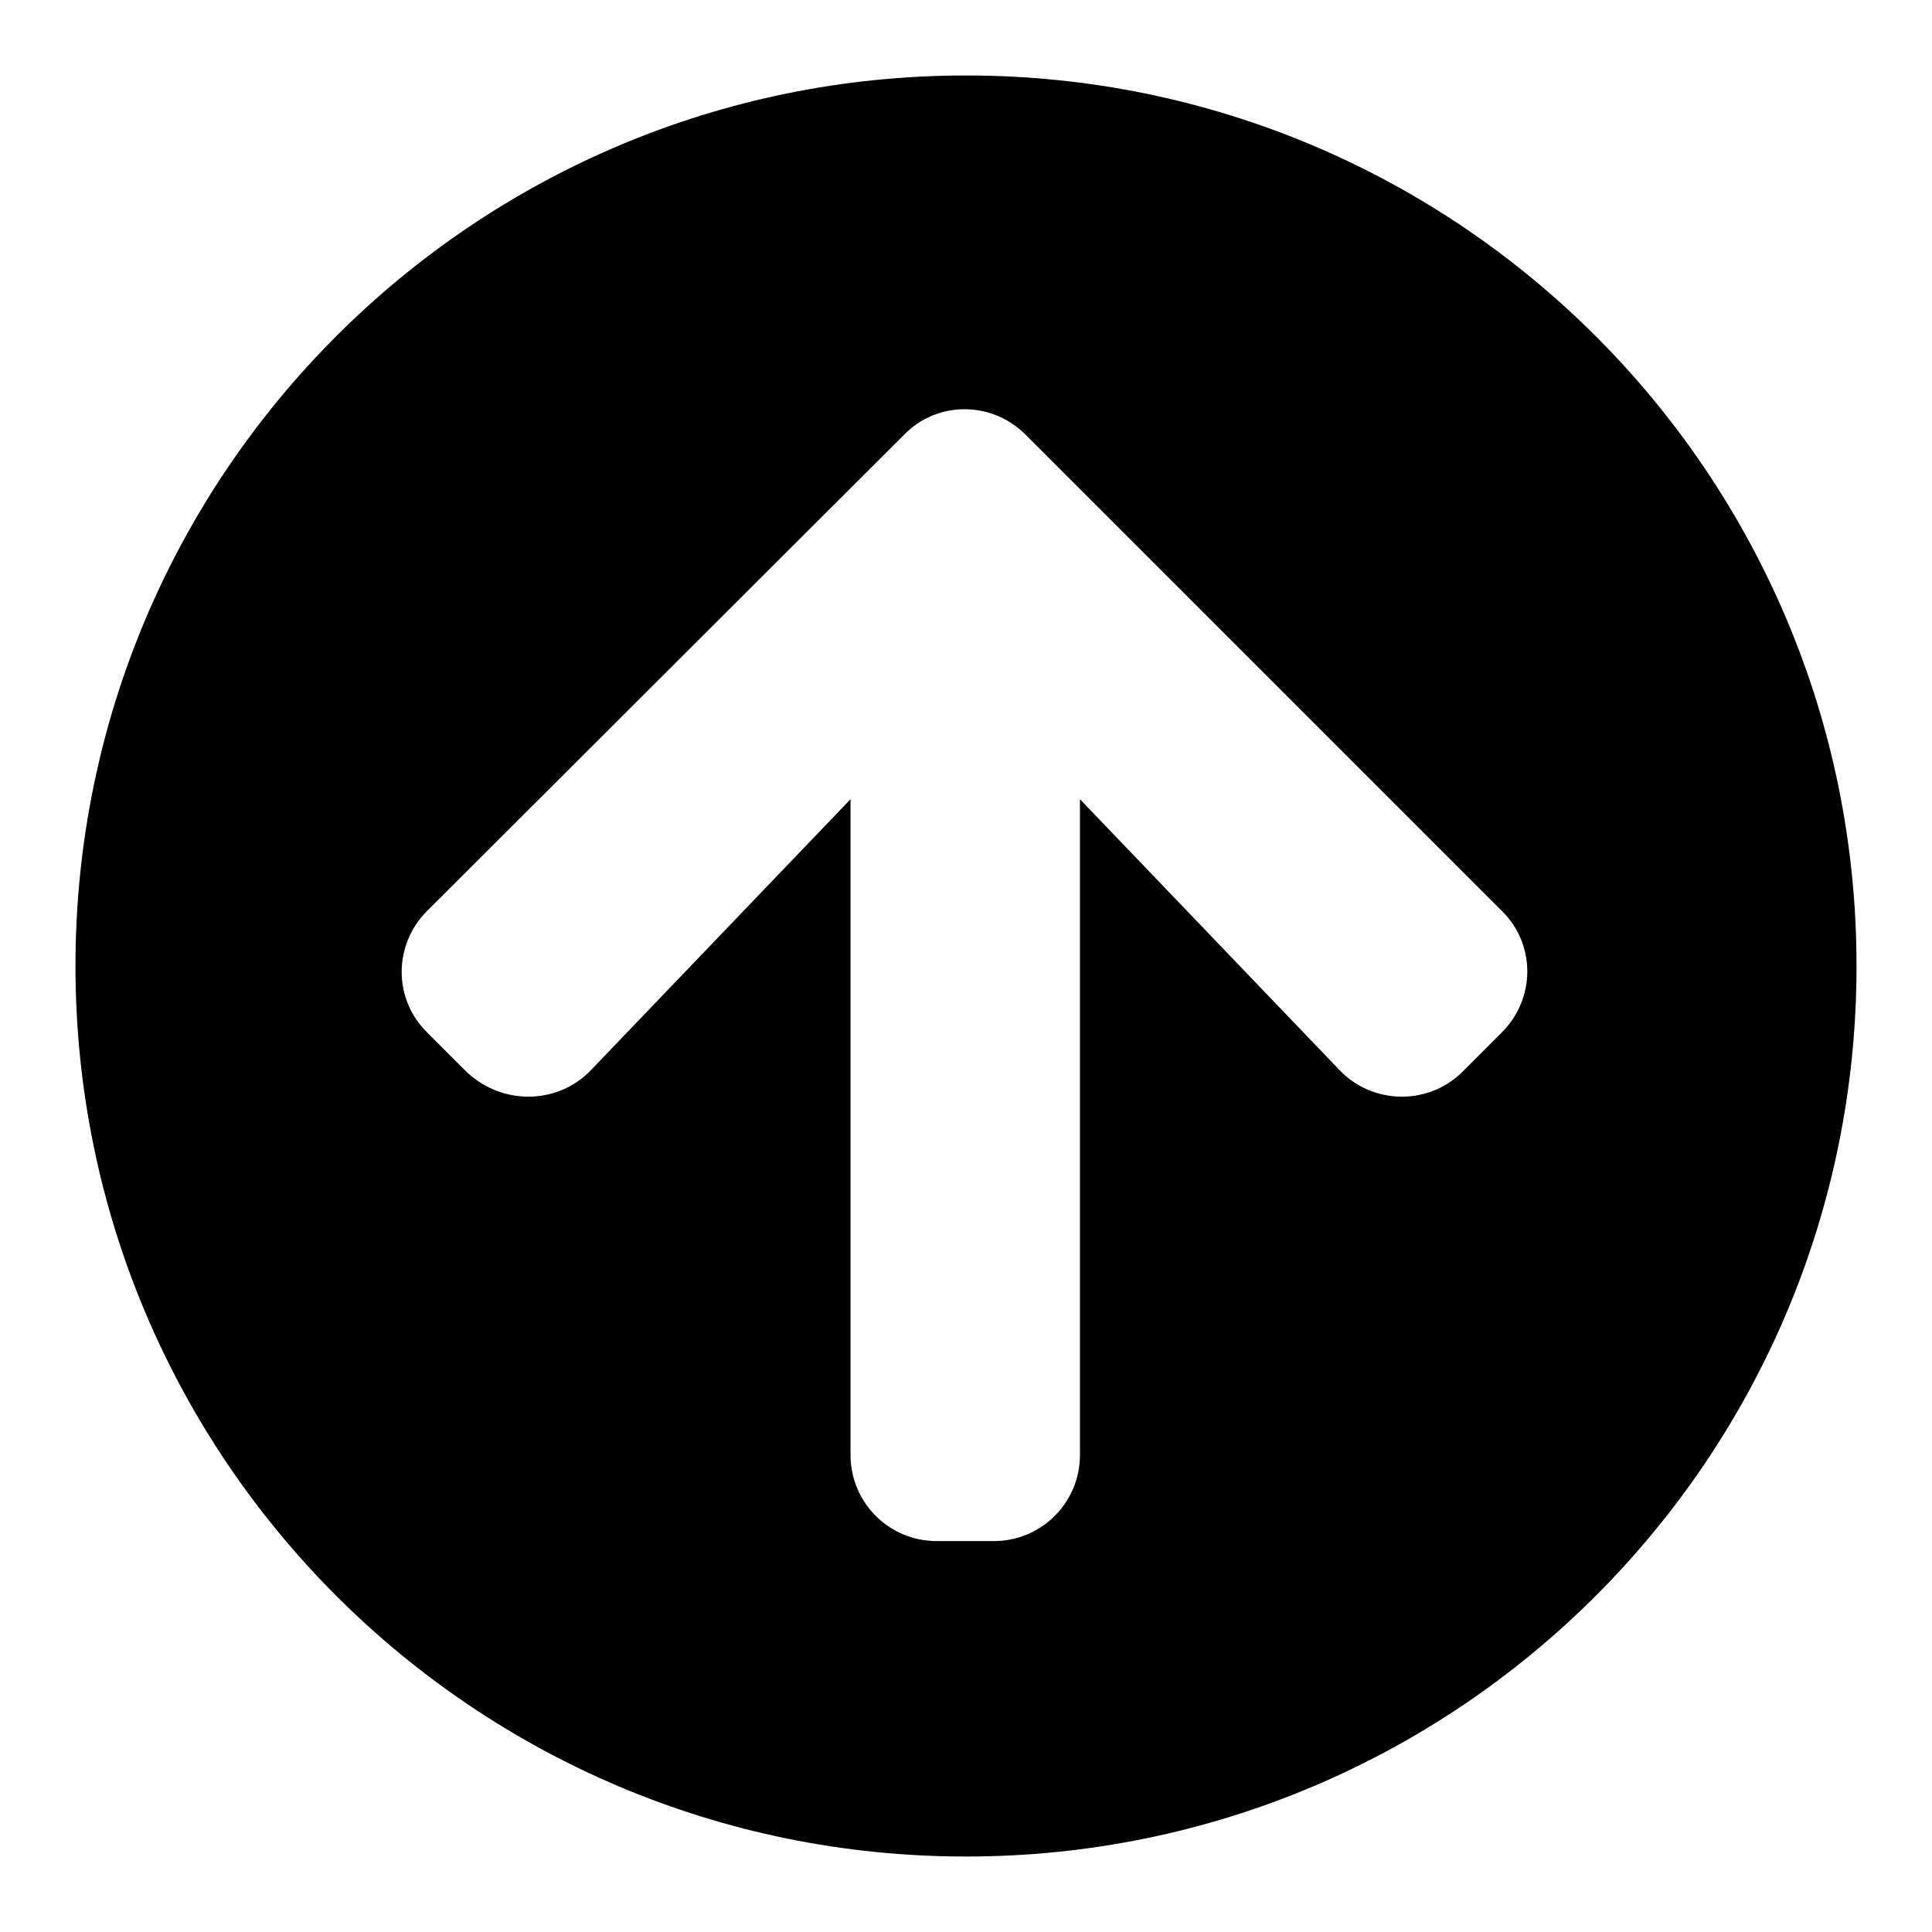 <?xml version="1.0" encoding="utf-8"?>
<!-- Svg Vector Icons : http://www.onlinewebfonts.com/icon -->
<!DOCTYPE svg PUBLIC "-//W3C//DTD SVG 1.1//EN" "http://www.w3.org/Graphics/SVG/1.1/DTD/svg11.dtd">
<svg version="1.1" xmlns="http://www.w3.org/2000/svg" xmlns:xlink="http://www.w3.org/1999/xlink" x="0px" y="0px" viewBox="0 0 256 256" enable-background="new 0 0 256 256" xml:space="preserve">
<g> <path fill="#000000" d="M10,128C10,62.8,62.8,10,128,10s118,52.8,118,118s-52.8,118-118,118S10,193.2,10,128z M78.3,141.8 l34.4-35.9v86.9c0,6.3,5.1,11.4,11.4,11.4h7.6c6.3,0,11.4-5.1,11.4-11.4v-86.9l34.4,35.9c4.4,4.6,11.8,4.7,16.3,0.2l5.2-5.2 c4.5-4.5,4.5-11.7,0-16.1l-63.1-63.1c-4.5-4.5-11.7-4.5-16.1,0l-63.2,63.1c-4.5,4.5-4.5,11.7,0,16.1l5.2,5.2 C66.5,146.5,73.9,146.4,78.3,141.8z"/></g>
</svg>